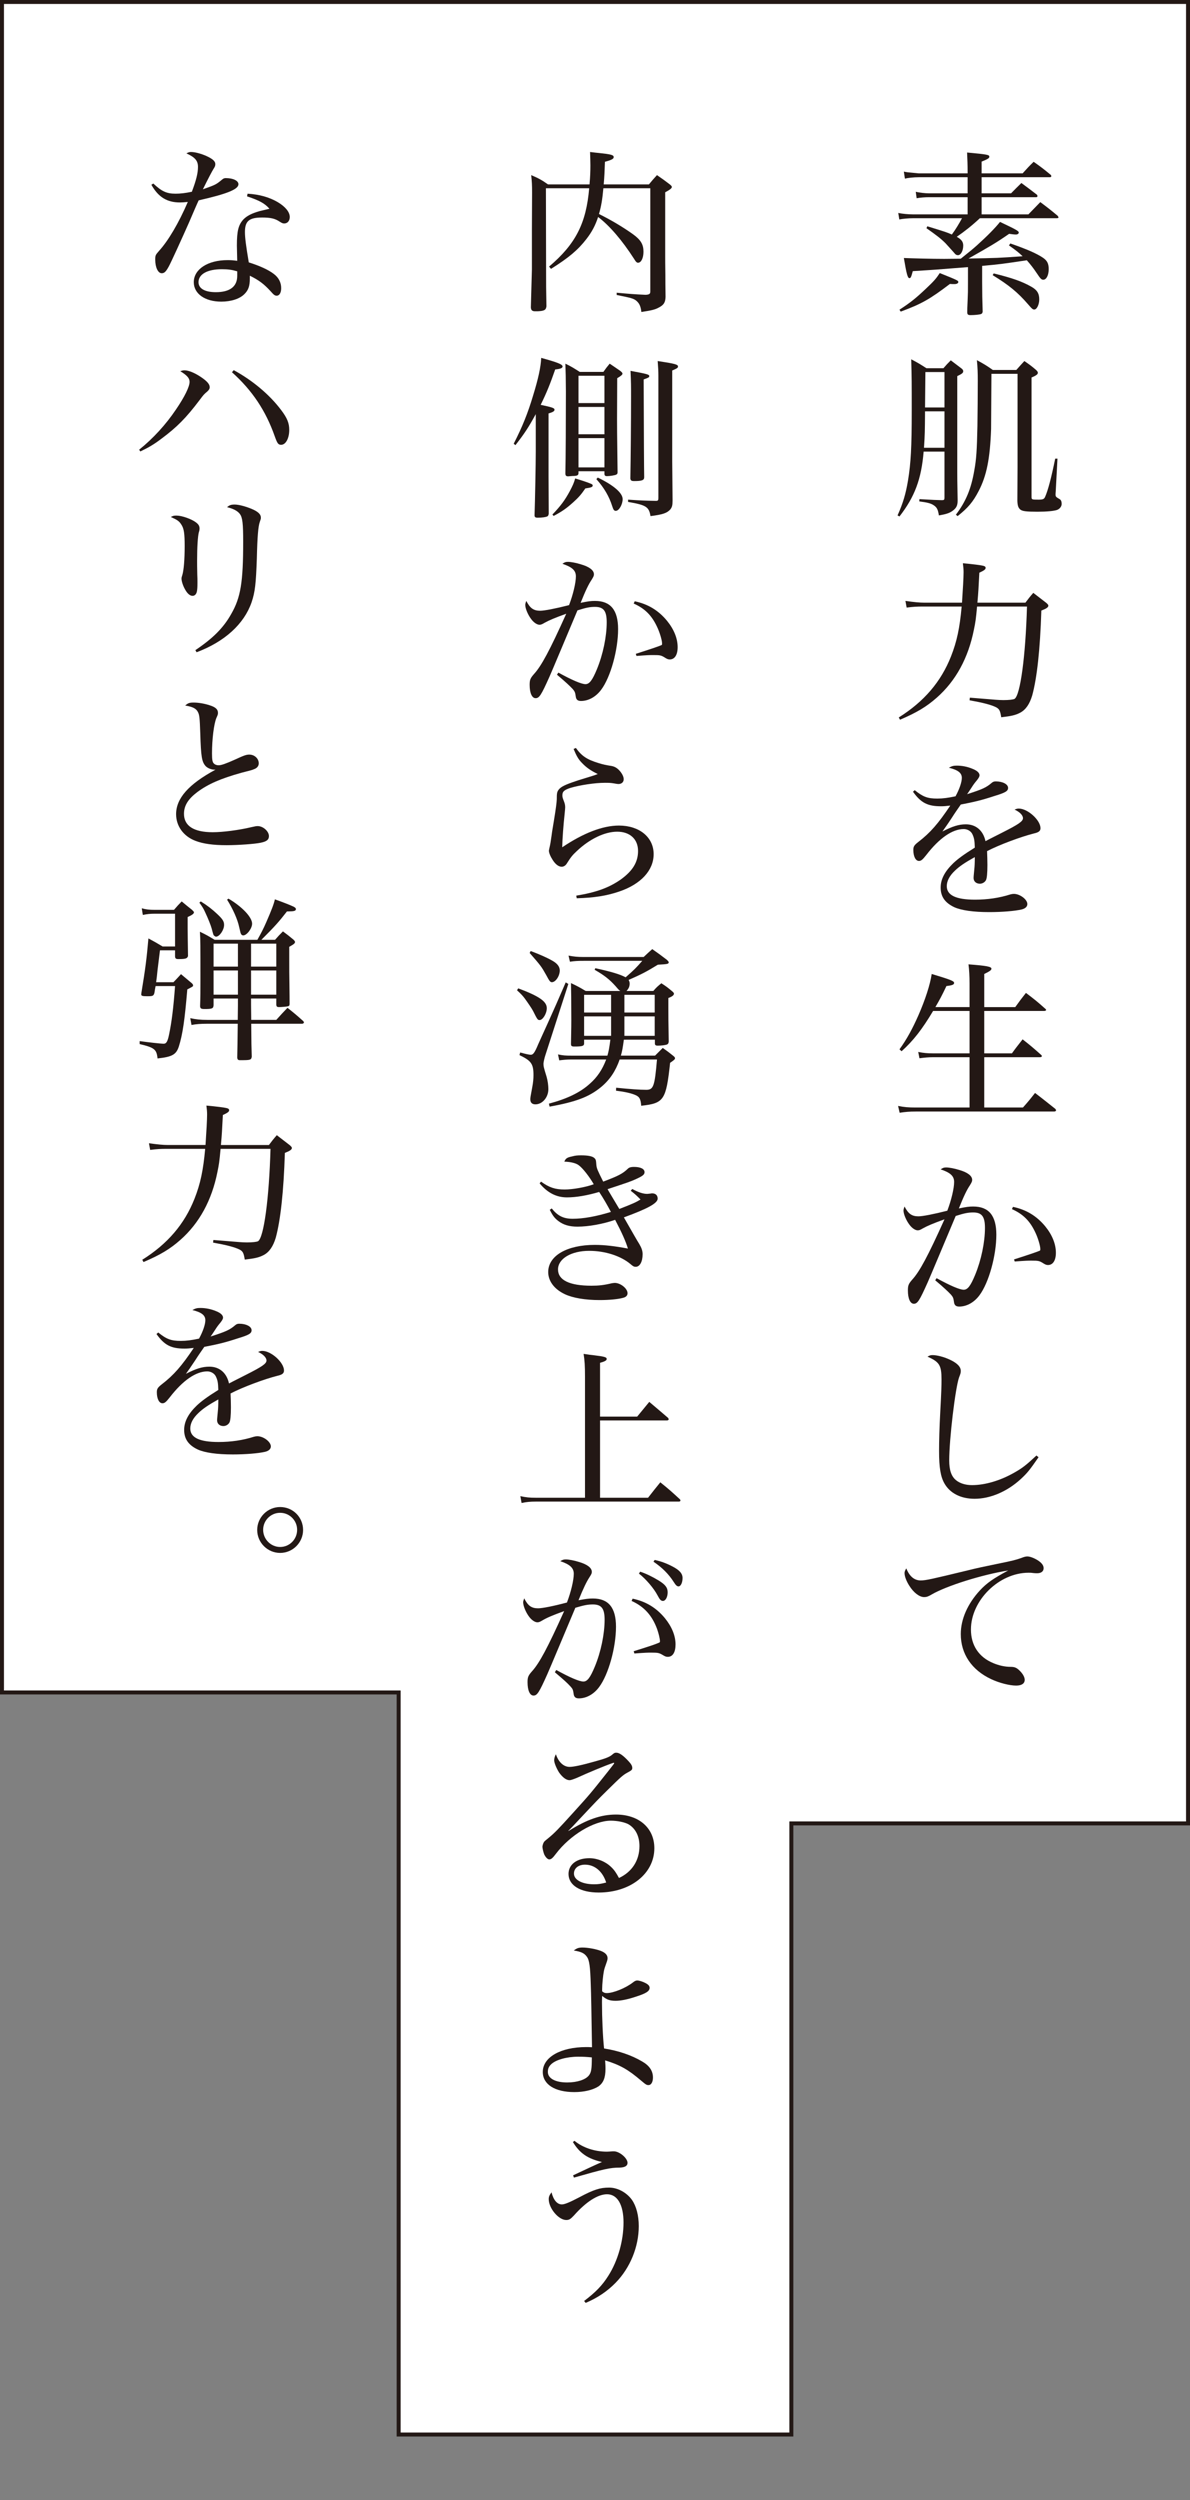 <?xml version="1.0" encoding="utf-8"?>
<!-- Generator: Adobe Illustrator 24.1.0, SVG Export Plug-In . SVG Version: 6.00 Build 0)  -->
<svg version="1.1" id="レイヤー_1" xmlns="http://www.w3.org/2000/svg" xmlns:xlink="http://www.w3.org/1999/xlink" x="0px"
	 y="0px" viewBox="0 0 300 630" style="enable-background:new 0 0 300 630;" xml:space="preserve">
<rect x="0" y="0" width="300" height="630" fill="#808080" stroke="none"/>
<style type="text/css">
	.st0{fill:#FFFFFF;}
	.st1{fill:#231815;}
</style>
<g>
	<g>
		<polygon class="st0" points="100.5,613.5 100.5,426.5 0.5,426.5 0.5,0.5 299.5,0.5 299.5,459.5 199.5,459.5 199.5,613.5 		"/>
		<path class="st1" d="M299,1v458h-99h-1v1v153h-98V427v-1h-1H1V1H299 M300,0H0v427h100v187h100V460h100V0L300,0z"/>
	</g>
	<g>
		<path class="st1" d="M257.802,43.688c1.236-1.369,1.59-1.766,2.782-2.915c1.942,1.369,2.517,1.811,4.327,3.312
			c0.089,0.133,0.133,0.221,0.133,0.309c0,0.133-0.177,0.265-0.31,0.265h-17.266v4.062h7.418c1.104-1.148,1.502-1.501,2.605-2.605
			c1.679,1.237,2.208,1.634,3.931,2.959c0.088,0.132,0.132,0.265,0.132,0.353c0,0.132-0.132,0.265-0.309,0.265h-13.777v4.328h11.79
			l3.003-3.091c1.943,1.457,2.517,1.899,4.372,3.444c0.132,0.177,0.221,0.354,0.221,0.397c0,0.132-0.133,0.221-0.441,0.221h-19.386
			c-1.987,1.855-3.887,3.356-5.829,4.681c1.192,0.662,1.634,1.28,1.634,2.208c0,1.325-0.618,2.429-1.325,2.429
			c-0.354,0-0.618-0.133-1.06-0.707c-0.177-0.221-1.767-1.943-2.075-2.296c-1.192-1.192-2.297-2.031-4.813-3.798l0.221-0.486
			c4.857,1.501,4.857,1.501,6.183,2.076c0.927-1.236,1.898-2.871,2.561-4.107h-12.32c-1.147,0-2.605,0.133-3.488,0.309l-0.265-1.634
			c1.06,0.221,2.605,0.354,3.621,0.354h13.865v-4.328h-9.715c-1.016,0-2.208,0.088-3.135,0.265l-0.222-1.634
			c0.795,0.221,2.429,0.397,3.356,0.397h9.715v-4.062h-12.32c-1.236,0-2.826,0.177-3.488,0.353l-0.265-1.766
			c0.839,0.177,0.839,0.177,3.709,0.441h12.364v-0.441c0-1.767-0.044-2.738-0.132-4.813c5.21,0.486,5.607,0.574,5.607,1.06
			c0,0.353-0.309,0.574-1.942,1.236v2.958H257.802z M226.758,78.043c2.738-1.767,4.151-2.915,6.535-5.167
			c2.208-2.075,2.694-2.649,3.621-4.062c4.416,1.767,4.682,1.899,4.682,2.252c0,0.309-0.397,0.53-0.972,0.53
			c-0.31,0-0.751,0-1.148-0.044c-5.122,3.886-7.153,5.034-12.408,6.977L226.758,78.043z M244.024,67.312
			c-8.302,0.663-8.302,0.663-13.91,1.016c-0.397,1.501-0.53,1.767-0.839,1.767c-0.442,0-0.707-0.883-1.413-5.078
			c2.163,0.088,7.065,0.221,10.156,0.221c0.751,0,0.972,0,4.195-0.044c2.473-1.987,2.87-2.296,4.062-3.356
			c2.649-2.385,4.681-4.46,5.829-5.917c4.194,1.987,4.725,2.296,4.725,2.694c0,0.265-0.309,0.486-0.706,0.486
			c-0.486,0-1.061-0.088-1.723-0.177c-3.312,2.296-4.77,3.135-10.245,6.227c7.331-0.132,7.331-0.132,13.646-0.574
			c-0.972-0.927-1.634-1.457-3.444-2.738l0.354-0.486c4.194,1.458,6.623,2.517,8.258,3.621c1.016,0.707,1.412,1.458,1.412,2.826
			c0,1.545-0.573,2.694-1.368,2.694c-0.441,0-0.707-0.221-1.634-1.634c-0.884-1.325-1.546-2.164-2.518-3.268
			c-6.535,0.972-6.535,0.972-11.261,1.413v4.063c0,2.561,0.045,4.725,0.133,7.507c-0.088,0.353-0.177,0.486-0.441,0.574
			c-0.31,0.132-1.634,0.265-2.605,0.265c-0.662,0-0.839-0.177-0.839-0.707v-0.088c0-0.883,0-0.883,0.088-2.826
			c0.089-1.943,0.089-2.429,0.089-4.681V67.312z M250.516,68.902c4.681,1.148,7.153,2.031,9.494,3.356
			c1.413,0.795,1.987,1.678,1.987,3.18c0,1.325-0.618,2.561-1.236,2.561c-0.397,0-0.53-0.088-1.635-1.369
			c-2.517-2.915-4.812-4.813-8.876-7.287L250.516,68.902z"/>
		<path class="st1" d="M232.852,113.81c-0.574,6.933-2.252,11.393-6.094,16.339l-0.485-0.265c1.413-3.179,2.075-5.431,2.649-8.875
			c0.706-4.372,0.927-8.302,0.927-17.531c0-6.933,0-8.479-0.132-12.938c1.767,0.927,2.252,1.236,3.842,2.252h4.283
			c0.751-0.883,1.016-1.148,1.854-1.987c1.413,1.06,1.413,1.06,2.738,2.076c0.309,0.265,0.397,0.441,0.397,0.662
			c0,0.442-0.31,0.663-1.502,1.237v24.287c0,1.546,0,1.678,0.089,6.845c0,0.132,0,0.265,0,0.309c0,1.192-0.354,1.855-1.281,2.517
			c-0.795,0.574-1.634,0.839-3.444,1.148c-0.221-1.457-0.485-1.987-1.236-2.517c-0.75-0.53-1.678-0.75-3.709-1.016l0.044-0.574
			c3.975,0.221,3.975,0.221,5.608,0.265c0.618,0,0.706-0.088,0.706-0.707V113.81H232.852z M238.106,103.653h-4.901
			c-0.044,5.122-0.044,5.829-0.265,9.185h5.166V103.653z M238.106,93.762h-4.813c0,1.06-0.044,4.018-0.088,8.92h4.901V93.762z
			 M240.978,129.707c2.517-3.312,3.842-6.492,4.637-11.128c0.529-2.87,0.662-5.078,0.794-11.216
			c0.045-2.738,0.089-8.522,0.089-11.393c0-2.075-0.044-3.312-0.221-5.21c1.854,1.016,2.385,1.325,4.019,2.473h5.917
			c0.662-0.75,1.325-1.501,2.031-2.252c1.325,0.927,1.723,1.192,2.959,2.252c0.309,0.309,0.441,0.486,0.441,0.707
			c0,0.397-0.441,0.707-1.59,1.192v29.94c0,0.839,0,0.839,1.767,0.839c1.104,0,1.369-0.132,1.634-0.662
			c0.751-1.678,1.59-4.902,2.562-9.671h0.573l-0.441,8.258c-0.044,0.397-0.044,0.706-0.044,0.794c0,0.486,0.088,0.619,1.016,1.148
			c0.354,0.176,0.53,0.618,0.53,1.192c0,0.662-0.486,1.28-1.192,1.545c-0.839,0.265-2.562,0.441-4.902,0.441
			c-2.914,0-3.842-0.132-4.371-0.574c-0.486-0.442-0.662-0.972-0.707-2.164l0.045-8.611V94.203h-6.58
			c-0.044,8.346-0.088,12.983-0.088,13.91c-0.266,7.551-1.148,11.834-3.136,15.632c-1.413,2.738-2.693,4.239-5.299,6.314
			L240.978,129.707z"/>
		<path class="st1" d="M242.522,151.873c0.221-3.268,0.397-6.447,0.397-7.639c0-0.751-0.044-1.236-0.177-2.296
			c2.474,0.221,4.593,0.486,5.211,0.663c0.354,0.088,0.53,0.265,0.53,0.485c0,0.397-0.354,0.663-1.59,1.237
			c-0.221,4.151-0.221,4.592-0.486,7.551h12.1c0.795-1.06,1.061-1.413,1.987-2.473l3.268,2.517c0.397,0.353,0.53,0.53,0.53,0.707
			c0,0.397-0.485,0.75-1.767,1.236c-0.309,9.848-1.104,17.001-2.296,21.373c-0.662,2.208-1.634,3.621-3.047,4.372
			c-1.192,0.618-2.164,0.839-4.77,1.148c-0.265-1.678-0.485-2.076-1.28-2.517c-1.236-0.618-3.268-1.148-6.712-1.767l0.088-0.662
			c2.075,0.176,2.075,0.176,6.535,0.53c0.663,0.044,1.237,0.088,1.899,0.088c1.413,0,2.517-0.133,2.826-0.309
			c1.457-0.927,2.782-10.775,3.135-23.272H246.32c-0.309,3.356-0.397,3.886-0.795,5.829c-1.413,7.109-4.548,12.895-9.361,17.134
			c-2.605,2.296-5.034,3.753-9.273,5.564l-0.31-0.574c6.403-4.019,10.643-9.008,13.159-15.367c1.502-3.798,2.208-7.198,2.694-12.585
			h-9.76c-1.501,0-2.34,0.044-4.106,0.265l-0.309-1.678c2.207,0.309,3.621,0.441,4.769,0.441H242.522z"/>
		<path class="st1" d="M230.6,199.121c2.075,1.678,3.224,2.12,5.696,2.12c1.413,0,2.694-0.176,4.593-0.574
			c0.972-1.767,1.59-3.577,1.59-4.637c0-1.237-0.928-1.987-3.268-2.562c0.795-0.441,1.192-0.53,2.031-0.53
			c1.28,0,2.693,0.265,4.019,0.839c1.104,0.442,1.678,1.016,1.678,1.59c0,0.309-0.177,0.663-0.706,1.325
			c-0.486,0.574-0.884,1.104-1.237,1.678c-0.839,1.281-0.839,1.281-1.191,1.766c3.842-1.236,4.769-1.634,6.226-2.87
			c0.31-0.265,0.574-0.353,1.016-0.353c1.723,0,3.092,0.706,3.092,1.634c0,0.795-0.618,1.192-3.4,2.031
			c-3.356,1.104-5.078,1.501-8.522,2.164c-0.972,1.413-1.369,1.943-2.297,3.4c-1.28,1.943-1.59,2.34-2.34,3.4
			c2.561-1.325,4.15-1.811,5.917-1.811c2.562,0,4.372,1.589,4.946,4.239c0.75-0.397,0.75-0.397,4.239-2.164
			c4.106-2.075,5.21-2.826,5.21-3.621c0-0.75-0.839-1.589-2.119-2.164c0.529-0.221,0.751-0.265,1.06-0.265
			c2.252,0,5.476,2.915,5.476,4.946c0,0.707-0.441,1.06-1.634,1.325c-3.18,0.795-8.699,2.826-11.834,4.46
			c0.044,1.192,0.088,2.296,0.088,3.488c0,2.076-0.133,3.356-0.354,3.798c-0.265,0.53-0.883,0.927-1.545,0.927
			c-0.928,0-1.59-0.574-1.59-1.457c0-0.265,0-0.265,0.177-2.12c0.088-0.795,0.132-1.634,0.132-3.136
			c-2.605,1.458-3.886,2.341-4.99,3.4c-1.413,1.325-2.075,2.649-2.075,3.93c0,2.296,2.341,3.4,7.109,3.4
			c3.18,0,6.139-0.442,8.921-1.325c0.309-0.088,0.618-0.133,0.883-0.133c1.546,0,3.4,1.413,3.4,2.562
			c0,0.662-0.53,1.148-1.457,1.369c-1.679,0.397-4.99,0.663-8.126,0.663c-4.062,0-7.065-0.441-8.831-1.236
			c-2.341-1.104-3.444-2.65-3.444-4.946c0-2.12,1.06-4.107,3.224-6.183c1.147-1.06,2.473-2.075,5.387-3.886
			c-0.044-1.811-0.177-2.473-0.618-3.4c-0.354-0.75-1.236-1.281-2.164-1.281c-2.87,0-6.182,2.296-9.449,6.536
			c-0.972,1.237-1.325,1.501-1.855,1.501c-0.839,0-1.413-1.148-1.413-2.782c0-0.839,0.221-1.192,1.237-1.987
			c3.047-2.34,5.033-4.637,8.081-9.185c-1.104,0.132-1.635,0.177-2.341,0.177c-3.4,0-5.078-0.883-7.065-3.666L230.6,199.121z"/>
		<path class="st1" d="M244.422,253.788v-5.961c0-1.811-0.089-3.444-0.266-4.813c4.593,0.354,5.785,0.574,5.785,1.104
			c0,0.354-0.441,0.663-1.811,1.325v8.346h7.816c1.147-1.59,1.501-2.075,2.693-3.577c2.164,1.634,2.826,2.164,4.857,3.974
			c0.177,0.132,0.221,0.221,0.221,0.309c0,0.177-0.177,0.265-0.529,0.265h-15.059v10.687h6.978c1.104-1.546,1.501-1.987,2.693-3.533
			c2.031,1.589,2.649,2.12,4.637,3.886c0.133,0.132,0.221,0.221,0.221,0.309c0,0.221-0.221,0.309-0.53,0.309h-13.998v12.674h9.759
			c1.369-1.546,1.767-2.031,3.047-3.666c2.208,1.678,2.871,2.252,5.123,4.019c0.088,0.133,0.177,0.265,0.177,0.354
			c0,0.177-0.221,0.309-0.486,0.309h-34.886c-1.634,0-2.604,0.088-4.062,0.309l-0.397-1.722c1.546,0.309,2.605,0.397,4.372,0.397
			h13.646v-12.674h-9.273c-1.061,0-1.943,0.088-3.356,0.265l-0.309-1.59c1.324,0.265,2.34,0.354,3.665,0.354h9.273V254.76h-9.186
			c-2.737,4.592-4.99,7.507-7.948,10.156l-0.53-0.485c1.811-2.473,3.312-5.255,4.77-8.567c1.722-3.93,2.958-7.728,3.355-10.422
			c4.682,1.413,5.652,1.767,5.652,2.252c0,0.441-0.485,0.618-1.942,0.795c-1.148,2.429-1.679,3.4-2.782,5.299H244.422z"/>
		<path class="st1" d="M236.119,322.1c3.445,1.898,5.829,2.915,6.845,2.915c0.972,0,1.723-0.972,2.871-3.754
			c1.545-3.753,2.473-8.258,2.473-11.834c0-2.87-0.795-3.886-2.959-3.886c-1.236,0-2.208,0.176-4.416,0.883
			c-2.252,5.343-6.447,15.368-7.065,16.737c-2.075,4.637-2.561,5.387-3.488,5.387s-1.501-1.324-1.501-3.355
			c0-1.281,0.177-1.678,1.104-2.738c1.854-2.031,3.931-5.873,8.125-15.19c-2.914,1.06-4.283,1.634-5.476,2.296
			c-0.662,0.397-0.927,0.486-1.28,0.486c-0.618,0-1.457-0.574-2.075-1.413c-0.84-1.104-1.502-2.694-1.502-3.577
			c0-0.265,0.089-0.574,0.265-1.016c0.928,1.811,1.811,2.473,3.489,2.473c1.06,0,3.798-0.53,7.286-1.413
			c1.016-2.649,1.722-5.652,1.722-7.242c0-1.501-0.927-2.34-3.399-3.179c0.573-0.397,0.839-0.486,1.413-0.486
			c0.706,0,2.119,0.265,3.223,0.618c2.164,0.618,3.312,1.501,3.312,2.517c0,0.354-0.089,0.574-0.574,1.369
			c-0.751,1.104-1.546,2.738-2.782,5.829c1.899-0.397,2.562-0.485,3.621-0.485c3.931,0,5.829,2.296,5.829,7.109
			c0,5.255-1.898,12.1-4.239,15.234c-1.324,1.811-3.224,2.871-5.122,2.871c-0.839,0-1.236-0.354-1.325-1.192
			c-0.132-0.928-0.221-1.192-0.751-1.811c-0.795-0.839-1.722-1.722-3.974-3.621L236.119,322.1z M255.373,304.127
			c3.355,0.707,5.961,2.296,8.125,4.901c1.767,2.164,2.693,4.46,2.693,6.668c0,1.943-0.75,3.091-1.986,3.091
			c-0.354,0-0.618-0.089-1.061-0.354c-1.104-0.706-1.324-0.751-3.091-0.751c-0.928,0-1.325,0-4.239,0.221l-0.177-0.529
			c4.019-1.281,5.652-1.855,6.403-2.164c0.221-0.088,0.221-0.132,0.221-0.485c0-0.795-0.618-2.826-1.236-4.107
			c-1.369-2.958-3.136-4.681-5.917-5.917L255.373,304.127z"/>
		<path class="st1" d="M261.82,367.229c-2.208,3.179-2.826,3.974-4.46,5.475c-3.444,3.18-7.729,4.99-11.658,4.99
			c-3.444,0-6.183-1.369-7.596-3.842c-0.971-1.678-1.368-3.975-1.368-8.213c0-2.473,0.088-5.918,0.309-9.936
			c0.265-4.946,0.31-6.404,0.31-8.082c0-3.576-0.53-4.416-3.533-5.74c0.53-0.309,0.751-0.397,1.28-0.397
			c1.104,0,2.782,0.441,4.151,1.06c1.987,0.883,2.959,1.855,2.959,2.914c0,0.486-0.045,0.663-0.442,1.679
			c-0.927,2.649-2.473,15.456-2.473,20.888c0,2.428,0.53,4.018,1.723,4.989c0.972,0.795,2.385,1.236,4.019,1.236
			c3.312,0,7.153-1.147,10.642-3.136c2.031-1.147,2.959-1.854,5.608-4.327L261.82,367.229z"/>
		<path class="st1" d="M232.102,398.271c1.28,0,2.649-0.31,12.144-2.605c1.722-0.441,4.195-0.972,7.242-1.589
			c3.93-0.795,4.548-0.973,5.961-1.458c0.751-0.31,1.192-0.397,1.546-0.397c0.662,0,1.722,0.397,2.693,1.016
			c0.928,0.619,1.413,1.236,1.413,1.943c0,0.795-0.618,1.28-1.634,1.28c-0.177,0-0.53,0-0.883-0.044
			c-0.574-0.088-0.795-0.088-1.281-0.088c-7.463,0-14.528,6.977-14.528,14.307c0,3.975,1.987,6.978,5.652,8.479
			c1.458,0.618,3.003,0.928,4.328,0.928c1.016,0,1.501,0.221,2.119,0.795c0.928,0.839,1.458,1.767,1.458,2.473
			c0,0.928-0.751,1.457-2.164,1.457c-1.634,0-4.283-0.662-6.314-1.634c-4.902-2.296-7.64-6.358-7.64-11.349
			c0-3.754,1.722-7.64,4.813-10.996c1.766-1.898,3.444-3.047,7.153-5.033c-6.624,1.06-15.588,3.886-19.298,6.05
			c-0.883,0.529-1.324,0.662-1.898,0.662c-1.192,0-2.649-1.104-3.754-2.87c-0.706-1.104-1.192-2.341-1.192-3.18
			c0-0.309,0.089-0.618,0.442-1.192C229.275,397.255,230.512,398.271,232.102,398.271z"/>
		<path class="st1" d="M152.112,47.442c-0.265,2.871-0.53,4.46-1.104,6.492c2.958,1.457,6.094,3.312,8.61,5.122
			c1.943,1.413,2.605,2.562,2.605,4.372c0,1.59-0.574,2.782-1.369,2.782c-0.309,0-0.529-0.176-1.06-1.06
			c-2.959-4.593-6.138-8.302-9.009-10.466c-0.662,2.031-1.545,3.753-2.958,5.564c-2.12,2.738-4.416,4.681-8.92,7.507l-0.486-0.574
			c6.712-5.696,9.362-10.907,10.112-19.739h-10.907l0.044,20.623c0,3.356,0,5.122,0.088,9.141c-0.132,0.928-0.53,1.148-2.208,1.237
			h-0.485c-0.044,0-0.133,0-0.177,0c-0.707,0-1.016-0.265-1.06-0.972l0.265-9.583V57.775l0.044-9.229
			c0-1.898-0.044-2.738-0.221-4.416c1.943,0.839,2.517,1.148,4.239,2.34h10.466c0.177-2.031,0.221-3.356,0.221-4.813
			c0-1.148-0.044-1.854-0.088-3.356c1.016,0.132,1.855,0.221,2.34,0.265c2.914,0.309,3.621,0.485,3.621,1.016
			c0,0.441-0.441,0.707-2.208,1.192c-0.088,2.517-0.133,3.621-0.31,5.697h11.394c0.839-1.016,1.104-1.325,2.031-2.34
			c1.413,0.971,1.854,1.28,3.18,2.296c0.353,0.265,0.574,0.53,0.574,0.663c0,0.353-0.442,0.707-1.679,1.369v15.809
			c0,0.795,0,2.605,0.044,5.078c0,1.899,0,2.208,0.045,5.476c-0.045,1.457-0.486,2.075-1.811,2.738
			c-0.884,0.486-1.943,0.707-4.284,1.06c-0.176-1.501-0.529-2.208-1.324-2.87c-0.707-0.53-1.148-0.663-4.901-1.413v-0.574
			c3.312,0.309,4.46,0.397,7.286,0.53c0.883-0.044,1.192-0.221,1.192-0.794V47.442H152.112z"/>
		<path class="st1" d="M129.503,111.823c2.208-4.327,3.577-7.728,4.902-12.188c1.281-4.151,1.943-7.154,2.031-9.45
			c4.151,1.148,5.387,1.634,5.387,2.164c0,0.397-0.485,0.618-1.854,0.75c-1.281,3.665-2.12,5.785-3.665,8.92
			c2.915,0.619,3.488,0.795,3.488,1.237c0,0.353-0.397,0.618-1.501,0.927v15.809c0,1.943,0,2.562,0.044,9.45
			c-0.044,0.354-0.132,0.53-0.309,0.663c-0.397,0.221-1.369,0.353-2.473,0.353c-0.574,0-0.795-0.132-0.795-0.618
			c0.133-3.798,0.31-13.204,0.31-16.03v-9.45c-1.811,3.312-2.782,4.813-5.123,7.816L129.503,111.823z M139.262,129.664
			c2.12-2.208,3.18-3.665,4.372-5.873c0.751-1.413,1.06-2.12,1.369-3.224c1.325,0.397,3.135,0.972,3.93,1.325
			c0.353,0.133,0.486,0.265,0.486,0.442c0,0.397-0.354,0.53-1.855,0.75c-1.06,1.545-1.678,2.252-3.047,3.489
			c-1.722,1.545-2.782,2.296-4.946,3.444L139.262,129.664z M145.842,119.198c0,0.574-0.309,0.75-1.501,0.75
			c-0.353,0.044-0.707,0.044-1.06,0.088c-0.044,0-0.088,0-0.088,0c-0.486,0-0.662-0.221-0.662-0.751
			c0.088-3.709,0.132-13.512,0.132-20.578c0-1.016,0-1.016-0.044-4.019c-0.044-1.722-0.044-1.722-0.088-3.047
			c1.634,0.794,2.075,1.104,3.621,2.075h5.961c0.662-0.927,0.883-1.236,1.59-2.075c1.192,0.794,1.546,1.06,2.649,1.81
			c0.441,0.354,0.574,0.53,0.574,0.707c0,0.265-0.354,0.574-1.325,1.148l-0.044,10.245c0,2.296,0,2.65,0.133,13.292
			c0,0.088,0,0.177,0,0.221c0,0.265-0.089,0.397-0.31,0.53c-0.265,0.176-1.678,0.397-2.385,0.397c-0.397,0-0.573-0.132-0.618-0.53
			v-0.707h-6.535V119.198z M152.377,101.579V94.69h-6.535v6.889H152.377z M145.842,102.55v6.889h6.535v-6.889H145.842z
			 M145.842,110.41v7.375h6.535v-7.375H145.842z M150.699,120.346c4.019,1.943,6.271,3.886,6.271,5.432
			c0,1.369-0.928,2.958-1.722,2.958c-0.442,0-0.619-0.265-0.928-1.236c-0.751-2.385-2.031-4.593-3.975-6.756L150.699,120.346z
			 M165.979,94.646c0-1.104-0.045-1.943-0.177-3.665c4.416,0.663,5.122,0.883,5.122,1.369c0,0.353-0.221,0.485-1.457,1.016v22.918
			c0,1.06,0.044,4.372,0.088,9.847c0,1.236-0.132,1.678-0.573,2.252c-0.84,0.927-1.899,1.28-4.99,1.678
			c-0.397-2.34-1.06-2.782-5.652-3.577v-0.574c3.18,0.221,4.327,0.265,6.977,0.309c0.045,0,0.133,0,0.133,0
			c0.397,0,0.53-0.177,0.53-0.662V94.646z M163.682,94.778c0,0.309-0.177,0.397-1.413,0.839c0.045,14.352,0.089,22.565,0.133,24.641
			c0,0.751-0.53,0.972-2.518,0.972c-0.706,0-0.883-0.133-0.971-0.618c0.088-5.034,0.177-14.308,0.177-20.755
			c0-2.694,0-3.268-0.133-6.403C163.24,94.248,163.682,94.381,163.682,94.778z"/>
		<path class="st1" d="M140.764,169.493c3.444,1.898,5.829,2.914,6.845,2.914c0.971,0,1.722-0.971,2.87-3.753
			c1.546-3.753,2.473-8.257,2.473-11.834c0-2.87-0.795-3.886-2.958-3.886c-1.236,0-2.208,0.176-4.416,0.883
			c-2.252,5.343-6.447,15.368-7.065,16.736c-2.076,4.637-2.562,5.388-3.489,5.388s-1.501-1.325-1.501-3.356
			c0-1.28,0.177-1.678,1.104-2.738c1.855-2.031,3.93-5.873,8.125-15.19c-2.915,1.06-4.284,1.634-5.476,2.296
			c-0.662,0.397-0.927,0.486-1.28,0.486c-0.618,0-1.458-0.574-2.076-1.413c-0.839-1.104-1.501-2.693-1.501-3.577
			c0-0.265,0.088-0.574,0.265-1.016c0.927,1.811,1.811,2.473,3.488,2.473c1.06,0,3.798-0.53,7.287-1.413
			c1.016-2.649,1.722-5.652,1.722-7.242c0-1.501-0.927-2.34-3.4-3.179c0.574-0.397,0.839-0.486,1.413-0.486
			c0.707,0,2.12,0.265,3.224,0.618c2.164,0.618,3.312,1.501,3.312,2.517c0,0.354-0.088,0.574-0.574,1.369
			c-0.75,1.104-1.545,2.738-2.782,5.829c1.898-0.397,2.561-0.486,3.621-0.486c3.93,0,5.829,2.296,5.829,7.109
			c0,5.255-1.898,12.1-4.239,15.235c-1.324,1.811-3.223,2.87-5.122,2.87c-0.839,0-1.236-0.353-1.325-1.192
			c-0.132-0.927-0.221-1.192-0.75-1.811c-0.795-0.839-1.722-1.722-3.975-3.621L140.764,169.493z M160.017,151.521
			c3.356,0.707,5.962,2.296,8.125,4.901c1.767,2.164,2.694,4.46,2.694,6.668c0,1.943-0.751,3.091-1.987,3.091
			c-0.354,0-0.618-0.088-1.06-0.354c-1.104-0.707-1.325-0.75-3.092-0.75c-0.927,0-1.324,0-4.239,0.221l-0.177-0.53
			c4.019-1.281,5.652-1.855,6.403-2.164c0.221-0.088,0.221-0.132,0.221-0.485c0-0.795-0.618-2.826-1.236-4.107
			c-1.369-2.958-3.135-4.681-5.917-5.917L160.017,151.521z"/>
		<path class="st1" d="M145.18,188.479c1.457,2.032,2.782,2.915,5.652,3.798c1.104,0.354,1.942,0.53,3.355,0.751
			c0.928,0.176,1.634,0.662,2.341,1.589c0.485,0.663,0.706,1.237,0.706,1.767c0,0.707-0.529,1.192-1.324,1.192
			c-0.177,0-0.53-0.044-0.972-0.133c-1.06-0.176-1.325-0.176-2.473-0.176c-2.473,0-6.271,0.574-8.655,1.28
			c-1.59,0.53-2.031,0.927-2.031,1.855c0,0.485,0.044,0.618,0.397,1.545c0.221,0.53,0.309,1.016,0.309,1.501
			c0,0.221-0.044,0.662-0.132,1.589c-0.309,2.826-0.574,6.315-0.618,8.479c5.387-3.621,10.244-5.476,14.307-5.476
			c5.167,0,8.744,2.959,8.744,7.198c0,4.106-3.224,7.595-8.744,9.45c-3.135,1.06-6.226,1.545-10.642,1.678l-0.132-0.663
			c5.122-0.839,8.301-2.031,11.216-4.062c3.003-2.164,4.371-4.372,4.371-7.198c0-2.959-2.031-4.857-5.255-4.857
			c-3.135,0-6.933,1.811-10.156,4.857c-1.192,1.104-1.545,1.589-2.473,3.047c-0.354,0.618-0.839,0.927-1.369,0.927
			c-0.75,0-1.545-0.574-2.252-1.678c-0.574-0.883-0.972-1.811-0.972-2.384c0-0.044,0.088-0.397,0.133-0.663
			c0.265-1.148,0.265-1.236,0.53-3.047c0.132-1.104,0.353-2.296,0.574-3.665c0.574-3.489,0.707-4.725,0.75-5.52
			c0-1.501,0.044-1.899,0.486-2.473c0.574-0.751,1.722-1.281,4.372-2.164c0.221-0.088,0.221-0.088,4.239-1.325
			c0.133-0.044,0.574-0.177,1.236-0.441c-1.722-0.839-2.826-1.59-3.93-2.738c-0.928-0.927-1.413-1.766-2.164-3.577L145.18,188.479z"
			/>
		<path class="st1" d="M130.651,249.062c5.299,1.987,7.198,3.312,7.198,4.99c0,1.369-1.016,3.003-1.811,3.003
			c-0.486,0-0.574-0.132-1.634-2.252c-0.309-0.618-1.281-2.031-2.076-3.135c-0.53-0.707-0.927-1.148-1.987-2.12L130.651,249.062z
			 M131.137,265.225c1.457,0.397,2.252,0.574,2.693,0.574c0.574,0,0.972-0.53,1.855-2.65c0.441-1.016,1.325-2.914,2.561-5.652
			c1.722-3.842,2.164-4.813,4.372-9.936l0.663,0.397l-5.785,17.929c-0.221,0.618-0.486,1.854-0.486,2.12
			c0,0.707,0.044,0.927,0.795,3.356c0.265,0.927,0.441,2.164,0.441,3.091c0,2.076-1.501,3.842-3.268,3.842
			c-0.839,0-1.281-0.442-1.281-1.237c0-0.441,0-0.53,0.486-3.091c0.221-1.192,0.309-2.076,0.309-3.047
			c0-2.826-0.574-3.621-3.533-5.034L131.137,265.225z M133.787,239.657c2.34,0.883,4.151,1.678,5.52,2.473
			c1.236,0.707,1.811,1.501,1.811,2.429c0,1.413-1.06,2.959-1.987,2.959c-0.397,0-0.618-0.265-1.413-1.767
			c-1.236-2.208-1.413-2.429-4.195-5.608L133.787,239.657z M157.279,262.001c-0.31,2.208-0.397,2.738-0.751,4.019h8.611
			c1.016-1.016,1.016-1.016,1.942-1.943c1.192,0.839,1.546,1.104,2.693,2.031c0.31,0.265,0.397,0.397,0.397,0.574
			c0,0.265-0.265,0.486-1.236,1.148c-1.016,9.406-1.545,10.201-7.286,10.819c-0.132-1.722-0.441-2.252-1.457-2.694
			c-1.016-0.441-2.473-0.795-4.901-1.104l0.044-0.75c3.444,0.353,5.961,0.53,7.596,0.53c1.811,0,2.119-0.883,2.693-7.639h-9.406
			c-1.016,2.914-2.517,5.167-4.725,6.977c-2.958,2.429-6.271,3.709-12.938,4.901l-0.177-0.75c4.637-1.236,7.905-2.826,10.333-5.034
			c1.854-1.634,3.135-3.533,4.106-6.094h-8.875c-1.016,0-1.943,0.088-2.959,0.221l-0.309-1.501c1.236,0.265,1.855,0.309,3.268,0.309
			h9.185c0.354-1.236,0.441-1.767,0.751-4.019h-6.624v1.016c-0.044,0.574-0.485,0.707-2.473,0.707c-0.663,0-0.839-0.132-0.839-0.662
			c0.088-4.548,0.088-4.902,0.088-5.961c0-4.77-0.044-7.728-0.088-9.362c1.678,0.795,2.164,1.06,3.709,1.987h8.743
			c-0.354-0.221-0.354-0.221-1.192-1.192c-1.545-1.722-2.826-2.738-5.298-4.151l0.176-0.397c3.886,0.839,6.271,1.545,7.64,2.296
			c2.119-1.854,2.649-2.384,4.195-4.151h-14.793c-1.501,0-2.208,0.044-3.444,0.221l-0.354-1.545
			c1.325,0.265,2.341,0.354,3.798,0.354h15.146c0.928-0.883,1.236-1.148,2.164-1.987c1.634,1.148,2.12,1.501,3.621,2.649
			c0.354,0.309,0.53,0.53,0.53,0.663c0,0.441-0.31,0.486-2.738,0.618c-2.87,1.766-4.062,2.384-7.375,3.842
			c0.222,0.397,0.266,0.618,0.266,0.927c0,0.751-0.266,1.281-0.795,1.854h6.756c0.795-0.927,1.104-1.192,2.031-1.943
			c1.237,0.795,1.59,1.06,2.738,2.031c0.309,0.265,0.441,0.442,0.441,0.574c0,0.397-0.441,0.75-1.413,1.104c0,1.192,0,2.12,0,2.694
			c0,2.429,0,2.429,0.089,8.302c-0.045,0.397-0.133,0.574-0.397,0.707c-0.354,0.177-1.502,0.309-2.385,0.309
			c-0.486,0-0.662-0.132-0.707-0.486v-1.016H157.279z M154.056,250.696h-6.801v4.46h6.801V250.696z M147.255,256.128v4.901h6.801
			v-4.901H147.255z M165.051,255.156v-4.46h-7.64v4.46H165.051z M157.411,261.029h7.64v-4.901h-7.64V261.029z"/>
		<path class="st1" d="M136.392,297.769c2.075,1.501,3.577,1.987,5.961,1.987c1.987,0,5.299-0.574,7.33-1.325
			c-1.06-1.854-2.738-4.019-3.753-4.769c-0.662-0.53-2.031-0.883-3.665-0.927c0.353-0.839,0.707-1.06,1.987-1.325
			c0.794-0.221,1.369-0.265,2.252-0.265c1.722,0,2.826,0.221,3.312,0.662c0.397,0.354,0.441,0.53,0.529,1.767
			c0.089,0.883,0.266,1.28,1.723,4.195c3.886-1.457,4.945-2.031,6.227-3.268c0.309-0.309,0.795-0.441,1.501-0.441
			c1.678,0,2.693,0.485,2.693,1.325c0,0.618-0.441,0.971-2.296,1.811c-1.546,0.662-1.546,0.662-7.021,2.473
			c0.177,0.354,1.854,3.135,2.959,4.99c3.312-1.281,4.195-1.678,5.343-2.385c-0.971-0.972-1.28-1.281-2.473-2.208l0.397-0.441
			c1.634,0.883,2.738,1.236,3.798,1.236c0.044,0,0.044,0,0.839-0.088c0.177-0.044,0.265-0.044,0.397-0.044
			c0.839,0,1.369,0.486,1.369,1.325c0,1.148-2.473,2.517-8.522,4.725c2.119,3.709,3.399,5.961,3.886,6.712
			c0.574,0.972,0.839,1.722,0.839,2.561c0,1.898-0.707,3.18-1.723,3.18c-0.485,0-0.706-0.133-1.368-0.707
			c-2.429-2.031-6.359-3.312-10.377-3.312c-4.548,0-7.86,1.987-7.86,4.681S143.546,324,149.11,324c1.81,0,3.09-0.133,5.122-0.619
			c0.31-0.043,0.574-0.088,0.751-0.088c1.457,0,3.224,1.413,3.224,2.605c0,0.574-0.397,0.972-1.104,1.148
			c-1.236,0.354-3.533,0.574-5.918,0.574c-3.621,0-6.8-0.53-8.831-1.502c-2.605-1.236-4.151-3.268-4.151-5.564
			c0-4.106,4.725-6.844,11.746-6.844c2.473,0,5.034,0.309,8.346,0.927c-0.486-1.678-1.59-4.151-3.224-7.242
			c-3.003,1.06-6.712,1.722-9.494,1.722c-2.031,0-3.533-0.442-4.813-1.413c-0.927-0.707-1.413-1.325-2.164-2.826l0.485-0.354
			c1.546,1.899,2.959,2.605,5.299,2.605c2.649,0,5.873-0.574,9.626-1.722c-0.839-1.59-1.898-3.444-2.958-5.034
			c-3.003,0.883-5.785,1.369-8.125,1.369c-2.649,0-4.901-1.148-6.889-3.533L136.392,297.769z"/>
		<path class="st1" d="M160.635,356.984l3.047-3.71c2.076,1.767,2.738,2.296,4.726,4.019c0.088,0.133,0.177,0.266,0.177,0.354
			c0,0.176-0.222,0.309-0.442,0.309h-16.868v19.475h12.1c1.369-1.767,1.767-2.252,3.091-3.887c2.208,1.768,2.826,2.341,4.901,4.24
			c0.133,0.132,0.177,0.265,0.177,0.354c0,0.132-0.177,0.264-0.354,0.264h-36.077c-1.413,0-2.429,0.089-3.621,0.354l-0.309-1.722
			c1.501,0.31,2.252,0.397,3.93,0.397h12.364v-30.559c0-2.648-0.088-4.062-0.353-5.696c1.148,0.177,2.076,0.31,2.649,0.354
			c2.605,0.31,3.179,0.485,3.179,0.927c0,0.354-0.397,0.619-1.678,0.973v13.557H160.635z"/>
		<path class="st1" d="M140.234,420.836c3.444,1.898,5.829,2.914,6.845,2.914c0.971,0,1.722-0.972,2.87-3.754
			c1.545-3.709,2.473-8.257,2.473-11.834c0-2.826-0.795-3.842-2.959-3.842c-1.236,0-2.208,0.177-4.416,0.839
			c-2.252,5.343-6.447,15.367-7.065,16.736c-2.075,4.637-2.561,5.388-3.488,5.388s-1.501-1.325-1.501-3.356
			c0-1.28,0.177-1.678,1.104-2.738c1.854-2.031,3.93-5.873,8.125-15.19c-2.914,1.06-4.283,1.634-5.476,2.341
			c-0.662,0.397-0.927,0.485-1.28,0.485c-0.619,0-1.458-0.574-2.076-1.413c-0.839-1.104-1.501-2.737-1.501-3.621
			c0-0.265,0.088-0.529,0.265-1.016c0.927,1.854,1.811,2.518,3.488,2.518c1.06,0,3.798-0.53,7.286-1.458
			c1.016-2.649,1.722-5.652,1.722-7.242c0-1.457-0.927-2.34-3.4-3.179c0.574-0.354,0.839-0.442,1.413-0.442
			c0.707,0,2.12,0.266,3.224,0.619c2.164,0.617,3.312,1.501,3.312,2.517c0,0.354-0.088,0.574-0.574,1.325
			c-0.751,1.148-1.545,2.781-2.782,5.829c1.899-0.354,2.562-0.442,3.621-0.442c3.93,0,5.829,2.297,5.829,7.11
			c0,5.255-1.899,12.055-4.239,15.19c-1.325,1.811-3.224,2.87-5.123,2.87c-0.839,0-1.236-0.354-1.325-1.192
			c-0.132-0.927-0.221-1.192-0.75-1.767c-0.795-0.883-1.722-1.722-3.975-3.621L140.234,420.836z M159.487,402.863
			c3.355,0.706,5.961,2.296,8.125,4.901c1.767,2.164,2.693,4.46,2.693,6.624c0,1.987-0.706,3.135-1.943,3.135
			c-0.396,0-0.662-0.088-1.104-0.354c-1.104-0.662-1.325-0.706-3.091-0.706c-0.928,0-1.325,0-4.239,0.221l-0.177-0.574
			c3.798-1.192,5.299-1.678,6.314-2.119c0.265-0.089,0.31-0.177,0.31-0.397c0-0.618-0.31-1.899-0.707-3.047
			c-1.28-3.489-3.312-5.697-6.447-7.11L159.487,402.863z M161.386,396.062c1.501,0.486,3.18,1.324,4.637,2.208
			c1.722,1.06,2.296,1.811,2.296,3.003s-0.529,2.163-1.192,2.163c-0.485,0-0.795-0.309-1.368-1.413
			c-0.928-1.766-2.915-4.106-4.682-5.475L161.386,396.062z M165.051,393.104c1.457,0.31,2.959,0.84,4.46,1.635
			c1.811,0.927,2.562,1.811,2.562,2.914c0,1.148-0.441,2.119-1.016,2.119c-0.397,0-0.707-0.309-1.236-1.148
			c-1.236-1.942-2.915-3.621-5.078-5.078L165.051,393.104z"/>
		<path class="st1" d="M154.674,444.193c0,0.045,0,0.045-0.221,0.089c0,0-0.045,0.044-0.089,0.044s-0.088,0.044-0.133,0.044
			c-1.898,0.663-6.137,2.429-8.831,3.665c-0.883,0.354-1.501,0.574-1.811,0.574c-0.839,0-1.767-0.706-2.649-1.942
			c-0.663-1.061-1.236-2.429-1.236-3.092c0-0.441,0.176-1.06,0.441-1.501c0.662,1.987,1.943,3.18,3.444,3.18
			c1.016,0,3.135-0.442,6.535-1.413c2.429-0.663,3.444-1.061,4.062-1.546c0.663-0.574,0.795-0.618,1.192-0.618
			c0.751,0,1.767,0.706,3.136,2.208c0.618,0.662,0.883,1.148,0.883,1.634s-0.177,0.618-1.324,1.236
			c-1.017,0.574-1.458,0.928-4.99,4.416c-2.252,2.208-3.047,3.047-6.403,6.624c-2.517,2.693-2.517,2.693-3.4,3.576l0.044,0.045
			c4.637-2.915,8.169-4.151,11.967-4.151c5.784,0,9.671,3.4,9.671,8.479c0,6.403-6.006,11.172-14.043,11.172
			c-4.636,0-7.595-1.811-7.595-4.681c0-2.385,2.076-3.974,5.255-3.974c1.987,0,4.063,0.839,5.476,2.208
			c0.795,0.75,1.28,1.457,1.986,2.781c3.269-1.501,5.167-4.416,5.167-8.037c0-2.473-0.972-4.415-2.738-5.476
			c-0.927-0.529-2.826-0.927-4.46-0.927c-4.283,0-10.289,3.621-13.865,8.346c-0.795,1.06-1.192,1.413-1.678,1.413
			c-0.397,0-0.927-0.53-1.28-1.28c-0.177-0.441-0.442-1.502-0.442-1.899c0-0.265,0.177-0.839,0.309-1.06
			c0.133-0.265,0.177-0.309,1.104-1.06c1.722-1.413,2.517-2.252,6.359-6.491c4.239-4.682,4.239-4.682,8.832-10.466
			c1.413-1.811,1.413-1.811,1.457-1.899c0-0.044,0-0.044,0-0.044c0-0.044,0.045-0.044,0.045-0.044
			c-0.045-0.088-0.089-0.133-0.089-0.133l-0.044,0.045L154.674,444.193z M147.476,469.895c-1.678,0-2.782,0.927-2.782,2.252
			c0,1.59,2.076,2.693,5.078,2.693c1.06,0,1.678-0.088,3.046-0.441C151.936,471.616,149.949,469.895,147.476,469.895z"/>
		<path class="st1" d="M146.857,490.779c1.369,0,3.444,0.397,4.593,0.839c1.147,0.442,1.722,1.061,1.722,1.855
			c0,0.309-0.088,0.618-0.309,1.236c-0.397,1.104-0.486,1.368-0.618,1.987c-0.221,1.104-0.442,3.355-0.442,4.548
			c0,0.088,0,0.31,0,0.574c0.442,0.354,0.663,0.441,1.148,0.441c1.678,0,4.813-1.28,6.624-2.693c0.441-0.354,0.751-0.486,1.06-0.486
			c0.53,0,1.457,0.31,2.12,0.663c0.75,0.397,1.016,0.75,1.016,1.191c0,0.84-0.884,1.414-3.533,2.253
			c-1.987,0.662-3.709,1.016-5.034,1.016c-1.501,0-2.296-0.31-3.4-1.236c-0.044,0.75-0.044,1.413-0.044,1.766
			c0,3.621,0.221,8.788,0.53,11.481c3.621,0.574,6.889,1.678,9.582,3.268c1.855,1.061,2.738,2.385,2.738,4.062
			c0,1.104-0.441,1.899-1.104,1.899c-0.485,0-0.662-0.089-1.854-1.104c-3.312-2.826-5.343-3.974-9.097-5.122
			c0.089,1.236,0.089,1.678,0.089,2.12c0,2.252-0.53,3.576-1.811,4.46c-1.413,0.883-3.577,1.413-6.05,1.413
			c-4.902,0-7.949-1.943-7.949-5.078c0-3.71,4.504-6.271,10.952-6.271c0.309,0,0.839,0,1.457,0.045
			c-0.132-8.567-0.221-13.822-0.309-15.721c-0.132-4.593-0.354-6.227-0.972-7.065c-0.618-0.884-1.369-1.281-3.312-1.59
			C145.4,490.956,145.842,490.779,146.857,490.779z M145.753,518.29c-2.914,0-5.696,0.795-6.844,1.943
			c-0.574,0.574-0.795,1.104-0.795,1.899c0,1.634,1.899,2.649,4.857,2.649c2.561,0,4.681-0.707,5.52-1.811
			c0.574-0.751,0.707-1.634,0.707-4.505C147.785,518.335,147.211,518.29,145.753,518.29z"/>
		<path class="st1" d="M147.255,579.846c2.914-2.208,4.593-3.931,6.138-6.403c2.385-3.754,3.798-8.788,3.798-13.38
			c0-4.461-1.546-7.11-4.15-7.11c-2.297,0-5.255,1.854-8.346,5.344c-0.883,0.927-1.192,1.147-1.943,1.147
			c-1.943,0-4.416-2.958-4.416-5.255c0-0.618,0.177-1.016,0.707-1.722c0.486,1.943,1.413,3.047,2.605,3.047
			c0.662,0,1.899-0.485,4.416-1.811c3.666-1.943,5.211-2.429,7.507-2.429c2.12,0,4.416,1.236,5.741,3.091
			c1.104,1.59,1.722,3.931,1.722,6.624c0,5.211-2.164,10.51-5.829,14.264c-2.119,2.163-4.548,3.798-7.551,5.078L147.255,579.846z
			 M144.826,539.484c2.076,1.722,5.079,2.737,8.169,2.737c0.177,0,0.972-0.044,1.458-0.088c0.132,0,0.265,0,0.309,0
			c1.413,0,3.444,1.722,3.444,2.914c0,0.751-0.662,1.148-1.987,1.192c-2.429,0-3.93,0.354-11.525,2.518l-0.221-0.574
			c3.002-1.413,6.403-3.003,7.286-3.356c-3.621-0.839-5.608-2.208-7.33-5.034L144.826,539.484z"/>
		<path class="st1" d="M38.652,46.25c2.12,1.987,3.356,2.561,5.608,2.561c1.192,0,2.384-0.132,4.106-0.486
			c1.104-2.915,1.546-4.725,1.546-6.271s-0.751-2.429-2.915-3.4c0.486-0.265,0.75-0.353,1.148-0.353
			c0.972,0,2.473,0.397,3.798,0.971c1.678,0.751,2.34,1.369,2.34,2.076c0,0.397-0.088,0.663-0.441,1.192
			c-0.354,0.574-1.281,2.296-2.694,5.167c3.224-1.148,3.312-1.192,4.813-2.429c0.353-0.309,0.574-0.397,0.971-0.397
			c1.855,0,3.18,0.663,3.18,1.545c0,1.281-2.826,2.429-10.024,4.063c-0.441,0.927-1.236,2.782-2.429,5.564
			c-1.678,3.797-4.592,10.201-5.122,11.128c-0.707,1.281-1.104,1.678-1.767,1.678c-0.927,0-1.634-1.458-1.634-3.4
			c0-1.104,0.044-1.192,0.971-2.252c2.296-2.517,4.946-6.978,7.242-12.32c-0.927,0.088-1.369,0.132-1.987,0.132
			c-3.268,0-5.476-1.369-7.198-4.46L38.652,46.25z M62.41,48.811c3.003,0.177,5.476,0.883,7.596,2.12
			c1.943,1.148,3.047,2.517,3.047,3.753c0,0.972-0.574,1.634-1.413,1.634c-0.354,0-0.618-0.132-1.104-0.441
			c-1.192-0.795-2.252-1.06-4.46-1.06c-3.268,0-4.328,0.883-4.328,3.666c0,1.369,0.265,3.444,0.971,7.639
			c2.694,0.839,4.946,1.855,6.315,2.915c1.236,0.928,1.854,2.164,1.854,3.577c0,1.148-0.441,1.899-1.104,1.899
			c-0.485,0-0.706-0.133-1.634-1.192c-1.589-1.722-2.826-2.694-5.167-3.842c0,0.309,0,0.486,0,0.75c0,1.811-0.353,2.871-1.325,3.842
			c-1.192,1.237-3.4,1.943-5.873,1.943c-4.107,0-6.933-1.987-6.933-4.901c0-3.268,3.533-5.564,8.523-5.564
			c0.927,0,1.413,0.044,2.429,0.177c-0.088-3.4-0.088-3.4-0.088-3.842c0-3.709,0.397-5.255,1.678-6.624
			c0.883-0.883,2.076-1.501,4.107-2.076c0.707-0.176,0.751-0.176,2.429-0.574c-1.192-1.369-2.517-2.076-5.652-3.135L62.41,48.811z
			 M59.805,68.374c-1.325-0.397-2.341-0.53-3.886-0.53c-3.621,0-5.873,1.236-5.873,3.268c0,1.59,1.59,2.517,4.372,2.517
			c3.533,0,5.388-1.413,5.388-4.107V68.374z"/>
		<path class="st1" d="M35.076,113.325c3.488-2.782,6.756-6.359,9.273-10.112c2.208-3.224,3.445-5.785,3.445-6.977
			c0-0.927-0.619-1.634-2.341-2.694c0.486-0.176,0.751-0.221,1.06-0.221c1.016,0,2.517,0.618,4.062,1.634
			c1.59,1.06,2.296,1.855,2.296,2.605c0,0.397-0.177,0.707-0.618,1.104c-0.839,0.707-0.883,0.751-1.943,2.164
			c-3.4,4.504-5.741,6.844-9.539,9.67c-1.899,1.458-3.268,2.252-5.387,3.268L35.076,113.325z M58.921,93.277
			c4.725,2.561,9.053,6.182,11.967,10.068c1.501,1.987,2.032,3.268,2.032,4.99c0,2.12-0.883,3.753-2.032,3.753
			c-0.75,0-0.971-0.309-1.634-2.164c-2.252-6.403-5.652-11.526-10.775-16.118L58.921,93.277z"/>
		<path class="st1" d="M44.525,129.927c1.325,0,3.842,0.883,4.946,1.767c0.618,0.486,0.839,0.883,0.839,1.545
			c0,0.177-0.044,0.53-0.177,0.883c-0.265,1.016-0.442,3.665-0.442,7.198c0,0.619,0,1.678,0.044,3.445
			c0.044,0.839,0.044,1.325,0.044,2.075c0,1.192-0.044,1.678-0.132,2.164c-0.132,0.706-0.53,1.148-1.104,1.148
			c-0.662,0-1.325-0.574-1.899-1.634c-0.53-0.927-0.883-2.076-0.883-2.694c0-0.309,0.044-0.397,0.221-0.972
			c0.353-1.236,0.574-3.842,0.574-7.242c0-3.135-0.176-4.372-0.795-5.343c-0.574-0.928-1.016-1.237-2.693-1.987
			C43.643,129.971,43.819,129.927,44.525,129.927z M49.25,163.841c4.46-3.002,7.11-5.652,9.053-9.141
			c2.384-4.151,3.002-7.993,3.002-18.193c0-4.593-0.176-6.05-0.794-6.933c-0.574-0.795-1.634-1.369-3.268-1.766
			c0.618-0.53,1.016-0.663,1.943-0.663c1.192,0,3.444,0.663,4.945,1.413c1.104,0.574,1.634,1.148,1.634,1.854
			c0,0.354,0,0.354-0.265,1.104c-0.397,1.104-0.618,3.621-0.75,9.229c-0.221,6.314-0.442,8.434-1.325,11.04
			c-1.899,5.476-6.801,9.936-13.866,12.585L49.25,163.841z"/>
		<path class="st1" d="M48.809,177.043c1.236,0,2.782,0.265,4.106,0.707c1.413,0.442,2.032,1.016,2.032,1.855
			c0,0.397,0,0.441-0.397,1.325c-0.619,1.501-1.104,5.299-1.104,8.964c0,1.634,0.132,2.252,0.53,2.561
			c0.265,0.265,0.707,0.397,1.148,0.397c0.663,0,1.899-0.441,4.063-1.413c2.384-1.104,2.914-1.281,3.665-1.281
			c1.325,0,2.384,1.016,2.384,2.208c0,0.663-0.441,1.236-1.28,1.501c-0.397,0.177-0.397,0.177-3.135,0.883
			c-5.211,1.457-8.346,2.826-11.084,4.857c-2.34,1.767-3.356,3.444-3.356,5.476c0,3.047,2.473,4.637,7.242,4.637
			c2.562,0,6.624-0.53,9.759-1.28c0.972-0.221,1.192-0.265,1.59-0.265c1.369,0,2.826,1.325,2.826,2.517
			c0,0.927-0.574,1.369-2.076,1.678c-1.413,0.31-5.741,0.619-8.567,0.619c-3.444,0-5.961-0.354-7.904-1.104
			c-3.003-1.148-4.857-3.709-4.857-6.712c0-3.974,3.135-7.551,9.936-11.216c-0.132,0-0.221,0-0.265,0
			c-0.795,0-1.767-0.397-2.252-0.927c-0.927-1.06-1.148-2.296-1.325-8.214c-0.132-3.974-0.221-4.636-0.574-5.343
			c-0.442-0.927-1.325-1.369-3.224-1.678C47.396,177.176,47.749,177.043,48.809,177.043z"/>
		<path class="st1" d="M43.73,247.518c0.839-0.883,1.104-1.148,1.899-2.031l2.738,2.296c0.221,0.221,0.309,0.353,0.309,0.53
			c0,0.265,0,0.265-1.457,1.016c-0.663,7.904-1.192,11.393-2.12,14.352c-0.663,2.076-1.678,2.649-5.387,3.047
			c-0.221-2.296-0.795-2.738-4.504-3.621v-0.75c2.208,0.309,5.299,0.662,6.094,0.662c0.618,0,0.972-0.574,1.325-2.34
			c0.663-3.179,1.104-6.756,1.501-12.188h-4.901c-0.133,0.663-0.177,0.928-0.309,1.767c-0.221,0.707-0.397,0.795-1.767,0.795
			c-1.281,0-1.545-0.088-1.545-0.486c0-0.044,0.044-0.221,0.044-0.397c1.016-6.138,1.325-8.655,1.767-13.689
			c1.545,0.839,2.031,1.104,3.577,2.031h3.135v-8.258h-5.122c-1.148,0-1.899,0.088-3.003,0.309l-0.265-1.678
			c1.06,0.309,1.943,0.397,3.268,0.397h4.857c0.839-0.971,1.06-1.236,1.943-2.12c1.148,0.972,1.501,1.236,2.605,2.12
			c0.309,0.309,0.486,0.486,0.486,0.618c0,0.354-0.486,0.707-1.59,1.192c0,1.325,0,2.076,0,2.958c0,1.546,0.044,3.356,0.088,6.889
			c-0.221,0.618-0.574,0.75-2.429,0.75c-0.619,0-0.795-0.132-0.839-0.662v-1.546h-3.797c-0.221,1.722-0.309,2.473-0.618,4.99
			c-0.133,1.413-0.221,2.12-0.354,3.047H43.73z M63.293,251.625v1.589l0.044,3.798h6.314c1.236-1.369,1.59-1.767,2.826-3.047
			c1.767,1.413,2.296,1.854,3.93,3.312c0.132,0.132,0.221,0.309,0.221,0.353c0,0.177-0.221,0.354-0.441,0.354h-12.85
			c0.044,5.431,0.044,5.431,0.132,8.302c-0.132,0.839-0.309,0.883-3.003,0.883c-0.441,0-0.618-0.177-0.662-0.663
			c0.044-1.545,0.088-4.416,0.132-8.522h-7.684c-1.634,0-2.826,0.088-3.975,0.309l-0.309-1.722c1.369,0.309,2.562,0.441,4.284,0.441
			h7.684l0.044-3.665v-1.722h-6.138v1.678c-0.044,0.839-0.354,0.972-2.252,0.972c-0.883,0-1.104-0.133-1.148-0.707
			c0.088-2.605,0.088-3.709,0.088-6.58c0-9.097,0-9.98-0.133-12.188c1.678,0.795,2.164,1.104,3.709,2.031h10.775
			c0.972-1.722,1.501-2.738,2.252-4.46c1.369-3.135,1.899-4.548,2.164-5.741c1.722,0.618,3.93,1.457,4.725,1.854
			c0.397,0.221,0.574,0.354,0.574,0.618c0,0.442-0.486,0.574-1.899,0.574h-0.353c-2.031,2.605-2.871,3.577-6.447,7.154h3.444
			c0.839-0.972,1.104-1.236,1.987-2.12c1.192,0.883,1.59,1.192,2.649,2.076c0.265,0.265,0.397,0.441,0.397,0.574
			c0,0.354-0.265,0.574-1.457,1.236v3.18c0,2.076,0,4.372,0.044,6.05c0.044,3.621,0.044,3.621,0.044,5.034c0,0.044,0,0.132,0,0.132
			c0,0.354-0.088,0.486-0.353,0.574c-0.221,0.088-1.722,0.221-2.34,0.221c-0.442,0-0.618-0.132-0.663-0.574v-1.589H63.293z
			 M50.62,227.161c1.766,1.104,2.826,1.943,4.151,3.18c1.369,1.28,1.722,1.854,1.722,2.738c0,1.28-1.148,2.958-2.031,2.958
			c-0.133,0-0.309-0.088-0.442-0.221c-0.221-0.177-0.221-0.177-0.662-1.854c-0.221-0.795-0.883-2.473-1.634-4.063
			c-0.397-0.883-0.663-1.325-1.458-2.429L50.62,227.161z M59.981,237.803h-6.138v5.785h6.138V237.803z M59.981,244.56h-6.138v6.094
			h6.138V244.56z M57.597,226.454c3.444,2.031,5.961,4.681,5.961,6.315c0,1.192-1.325,2.958-2.252,2.958
			c-0.176,0-0.397-0.132-0.485-0.265c-0.177-0.309-0.177-0.309-0.53-1.854c-0.397-1.899-1.545-4.504-3.047-6.889L57.597,226.454z
			 M69.652,237.803h-6.359v5.785h6.359V237.803z M69.652,244.56h-6.359v6.094h6.359V244.56z"/>
		<path class="st1" d="M51.812,288.54c0.221-3.268,0.397-6.447,0.397-7.639c0-0.751-0.044-1.236-0.176-2.296
			c2.473,0.221,4.592,0.486,5.21,0.663c0.354,0.088,0.53,0.265,0.53,0.485c0,0.397-0.354,0.663-1.59,1.237
			c-0.221,4.151-0.221,4.592-0.486,7.551h12.1c0.795-1.06,1.06-1.413,1.987-2.473l3.268,2.517c0.397,0.353,0.53,0.53,0.53,0.707
			c0,0.397-0.486,0.75-1.766,1.236c-0.309,9.848-1.104,17.001-2.296,21.373c-0.663,2.208-1.634,3.621-3.047,4.371
			c-1.192,0.619-2.164,0.84-4.77,1.148c-0.265-1.678-0.485-2.075-1.28-2.517c-1.236-0.618-3.268-1.148-6.712-1.767l0.088-0.662
			c2.076,0.176,2.076,0.176,6.536,0.53c0.662,0.044,1.236,0.088,1.899,0.088c1.413,0,2.517-0.133,2.826-0.309
			c1.457-0.927,2.782-10.775,3.135-23.272H55.609c-0.309,3.356-0.397,3.886-0.795,5.829c-1.413,7.109-4.548,12.895-9.362,17.134
			c-2.605,2.296-5.034,3.754-9.273,5.564l-0.31-0.574c6.403-4.019,10.643-9.009,13.16-15.368c1.501-3.798,2.208-7.198,2.694-12.585
			h-9.759c-1.501,0-2.34,0.044-4.107,0.265l-0.309-1.678c2.208,0.309,3.621,0.441,4.769,0.441H51.812z"/>
		<path class="st1" d="M39.889,335.787c2.076,1.678,3.224,2.119,5.697,2.119c1.413,0,2.693-0.176,4.592-0.573
			c0.972-1.767,1.59-3.577,1.59-4.637c0-1.236-0.927-1.987-3.268-2.562c0.795-0.441,1.192-0.529,2.031-0.529
			c1.28,0,2.693,0.265,4.019,0.838c1.104,0.442,1.678,1.017,1.678,1.59c0,0.31-0.177,0.663-0.707,1.325
			c-0.486,0.574-0.883,1.104-1.236,1.679c-0.839,1.28-0.839,1.28-1.192,1.766c3.842-1.236,4.769-1.634,6.227-2.87
			c0.309-0.265,0.574-0.354,1.016-0.354c1.722,0,3.091,0.707,3.091,1.634c0,0.795-0.619,1.192-3.4,2.031
			c-3.356,1.104-5.078,1.502-8.523,2.164c-0.971,1.413-1.369,1.943-2.296,3.4c-1.281,1.943-1.59,2.34-2.341,3.4
			c2.562-1.325,4.151-1.811,5.917-1.811c2.561,0,4.372,1.59,4.946,4.239c0.75-0.397,0.75-0.397,4.239-2.164
			c4.107-2.075,5.211-2.826,5.211-3.621c0-0.751-0.839-1.589-2.12-2.163c0.53-0.221,0.75-0.266,1.06-0.266
			c2.252,0,5.476,2.914,5.476,4.945c0,0.707-0.441,1.061-1.634,1.325c-3.179,0.795-8.699,2.826-11.834,4.46
			c0.044,1.192,0.088,2.297,0.088,3.488c0,2.076-0.132,3.356-0.354,3.799c-0.265,0.529-0.883,0.927-1.545,0.927
			c-0.927,0-1.59-0.574-1.59-1.457c0-0.265,0-0.265,0.177-2.12c0.088-0.795,0.132-1.634,0.132-3.135
			c-2.605,1.457-3.886,2.34-4.99,3.4c-1.413,1.324-2.076,2.648-2.076,3.93c0,2.297,2.341,3.4,7.11,3.4
			c3.179,0,6.138-0.441,8.92-1.324c0.309-0.089,0.618-0.133,0.883-0.133c1.545,0,3.4,1.412,3.4,2.561
			c0,0.662-0.53,1.148-1.458,1.369c-1.678,0.397-4.99,0.662-8.125,0.662c-4.063,0-7.065-0.441-8.832-1.236
			c-2.34-1.104-3.444-2.649-3.444-4.945c0-2.119,1.06-4.107,3.224-6.183c1.148-1.06,2.473-2.075,5.387-3.886
			c-0.044-1.811-0.176-2.473-0.618-3.4c-0.353-0.75-1.236-1.28-2.164-1.28c-2.871,0-6.182,2.296-9.45,6.535
			c-0.971,1.236-1.325,1.501-1.854,1.501c-0.839,0-1.413-1.147-1.413-2.781c0-0.84,0.221-1.192,1.236-1.987
			c3.047-2.341,5.034-4.637,8.081-9.185c-1.104,0.132-1.634,0.176-2.34,0.176c-3.4,0-5.078-0.883-7.065-3.665L39.889,335.787z"/>
		<path class="st1" d="M76.408,385.554c0,3.179-2.605,5.784-5.785,5.784c-3.18,0-5.785-2.605-5.785-5.784
			c0-3.18,2.605-5.785,5.785-5.785C73.847,379.769,76.408,382.33,76.408,385.554z M66.34,385.51c0,2.385,1.943,4.327,4.284,4.327
			c2.384,0,4.283-1.942,4.283-4.327c0-2.341-1.899-4.283-4.283-4.283C68.239,381.227,66.34,383.169,66.34,385.51z"/>
	</g>
</g>
</svg>
